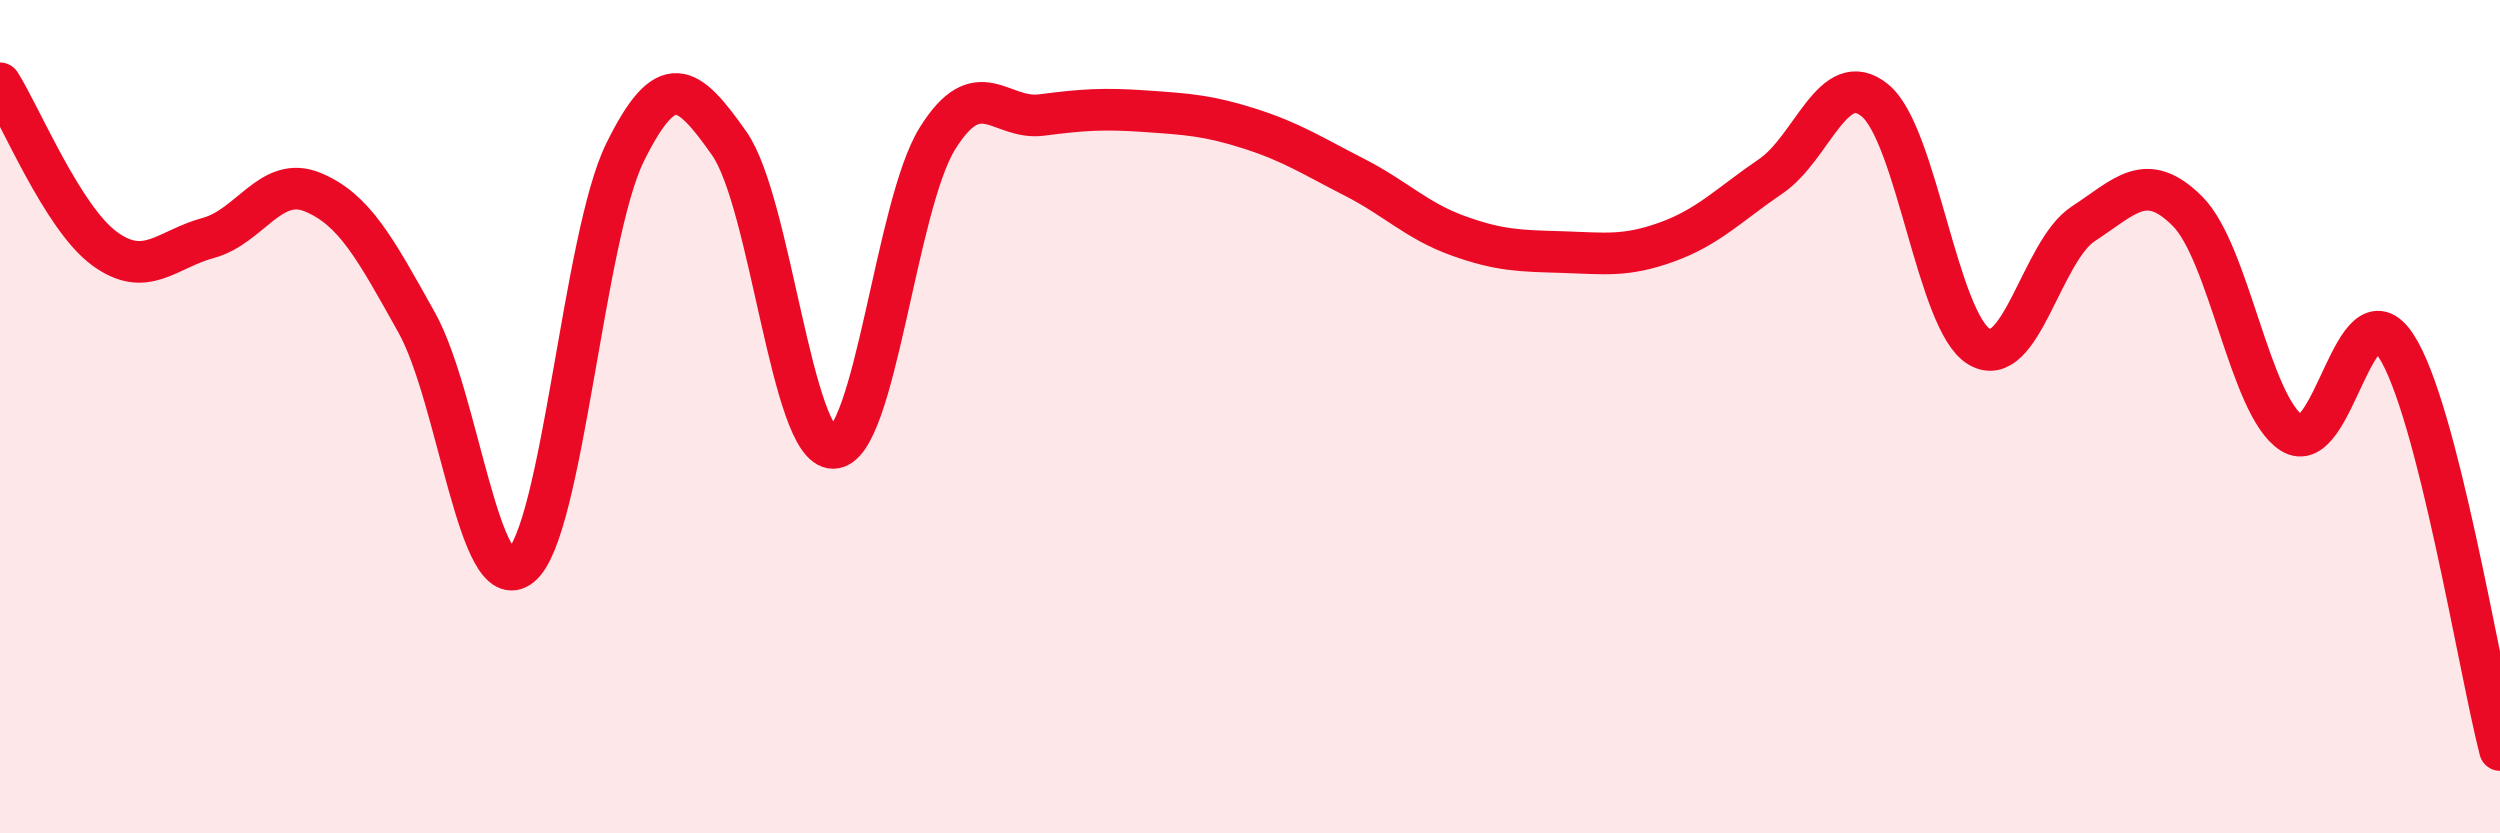 
    <svg width="60" height="20" viewBox="0 0 60 20" xmlns="http://www.w3.org/2000/svg">
      <path
        d="M 0,2 C 0.5,2.79 1.5,5.22 2.5,5.96 C 3.5,6.7 4,5.98 5,5.71 C 6,5.44 6.5,4.2 7.5,4.61 C 8.5,5.02 9,5.95 10,7.74 C 11,9.53 11.5,14.4 12.5,13.58 C 13.5,12.76 14,5.69 15,3.66 C 16,1.63 16.5,2.02 17.5,3.44 C 18.5,4.86 19,10.77 20,10.75 C 21,10.73 21.5,4.92 22.5,3.32 C 23.5,1.72 24,2.89 25,2.76 C 26,2.63 26.5,2.6 27.5,2.67 C 28.5,2.74 29,2.77 30,3.09 C 31,3.41 31.5,3.74 32.5,4.25 C 33.5,4.76 34,5.3 35,5.66 C 36,6.02 36.5,6.02 37.5,6.05 C 38.5,6.08 39,6.17 40,5.81 C 41,5.45 41.5,4.91 42.5,4.23 C 43.5,3.55 44,1.59 45,2.41 C 46,3.23 46.5,7.73 47.5,8.32 C 48.5,8.91 49,6.02 50,5.37 C 51,4.72 51.5,4.07 52.5,5.07 C 53.5,6.07 54,9.75 55,10.39 C 56,11.03 56.5,6.77 57.5,8.29 C 58.5,9.81 59.5,16.06 60,18L60 20L0 20Z"
        fill="#EB0A25"
        opacity="0.1"
        stroke-linecap="round"
        stroke-linejoin="round"
      />
      <path
        d="M 0,2 C 0.5,2.79 1.5,5.22 2.5,5.96 C 3.5,6.7 4,5.98 5,5.71 C 6,5.44 6.5,4.2 7.5,4.61 C 8.5,5.02 9,5.95 10,7.74 C 11,9.53 11.5,14.4 12.5,13.58 C 13.5,12.76 14,5.69 15,3.66 C 16,1.63 16.5,2.02 17.5,3.44 C 18.5,4.86 19,10.77 20,10.75 C 21,10.73 21.5,4.92 22.5,3.32 C 23.5,1.72 24,2.89 25,2.76 C 26,2.63 26.5,2.6 27.5,2.67 C 28.5,2.74 29,2.77 30,3.09 C 31,3.41 31.5,3.74 32.5,4.25 C 33.5,4.76 34,5.3 35,5.66 C 36,6.02 36.5,6.02 37.5,6.05 C 38.5,6.08 39,6.17 40,5.81 C 41,5.45 41.5,4.91 42.5,4.23 C 43.5,3.55 44,1.59 45,2.41 C 46,3.23 46.5,7.73 47.5,8.32 C 48.5,8.91 49,6.02 50,5.37 C 51,4.72 51.5,4.07 52.5,5.07 C 53.5,6.07 54,9.75 55,10.39 C 56,11.03 56.5,6.77 57.5,8.29 C 58.5,9.81 59.5,16.06 60,18"
        stroke="#EB0A25"
        stroke-width="1"
        fill="none"
        stroke-linecap="round"
        stroke-linejoin="round"
      />
    </svg>
  